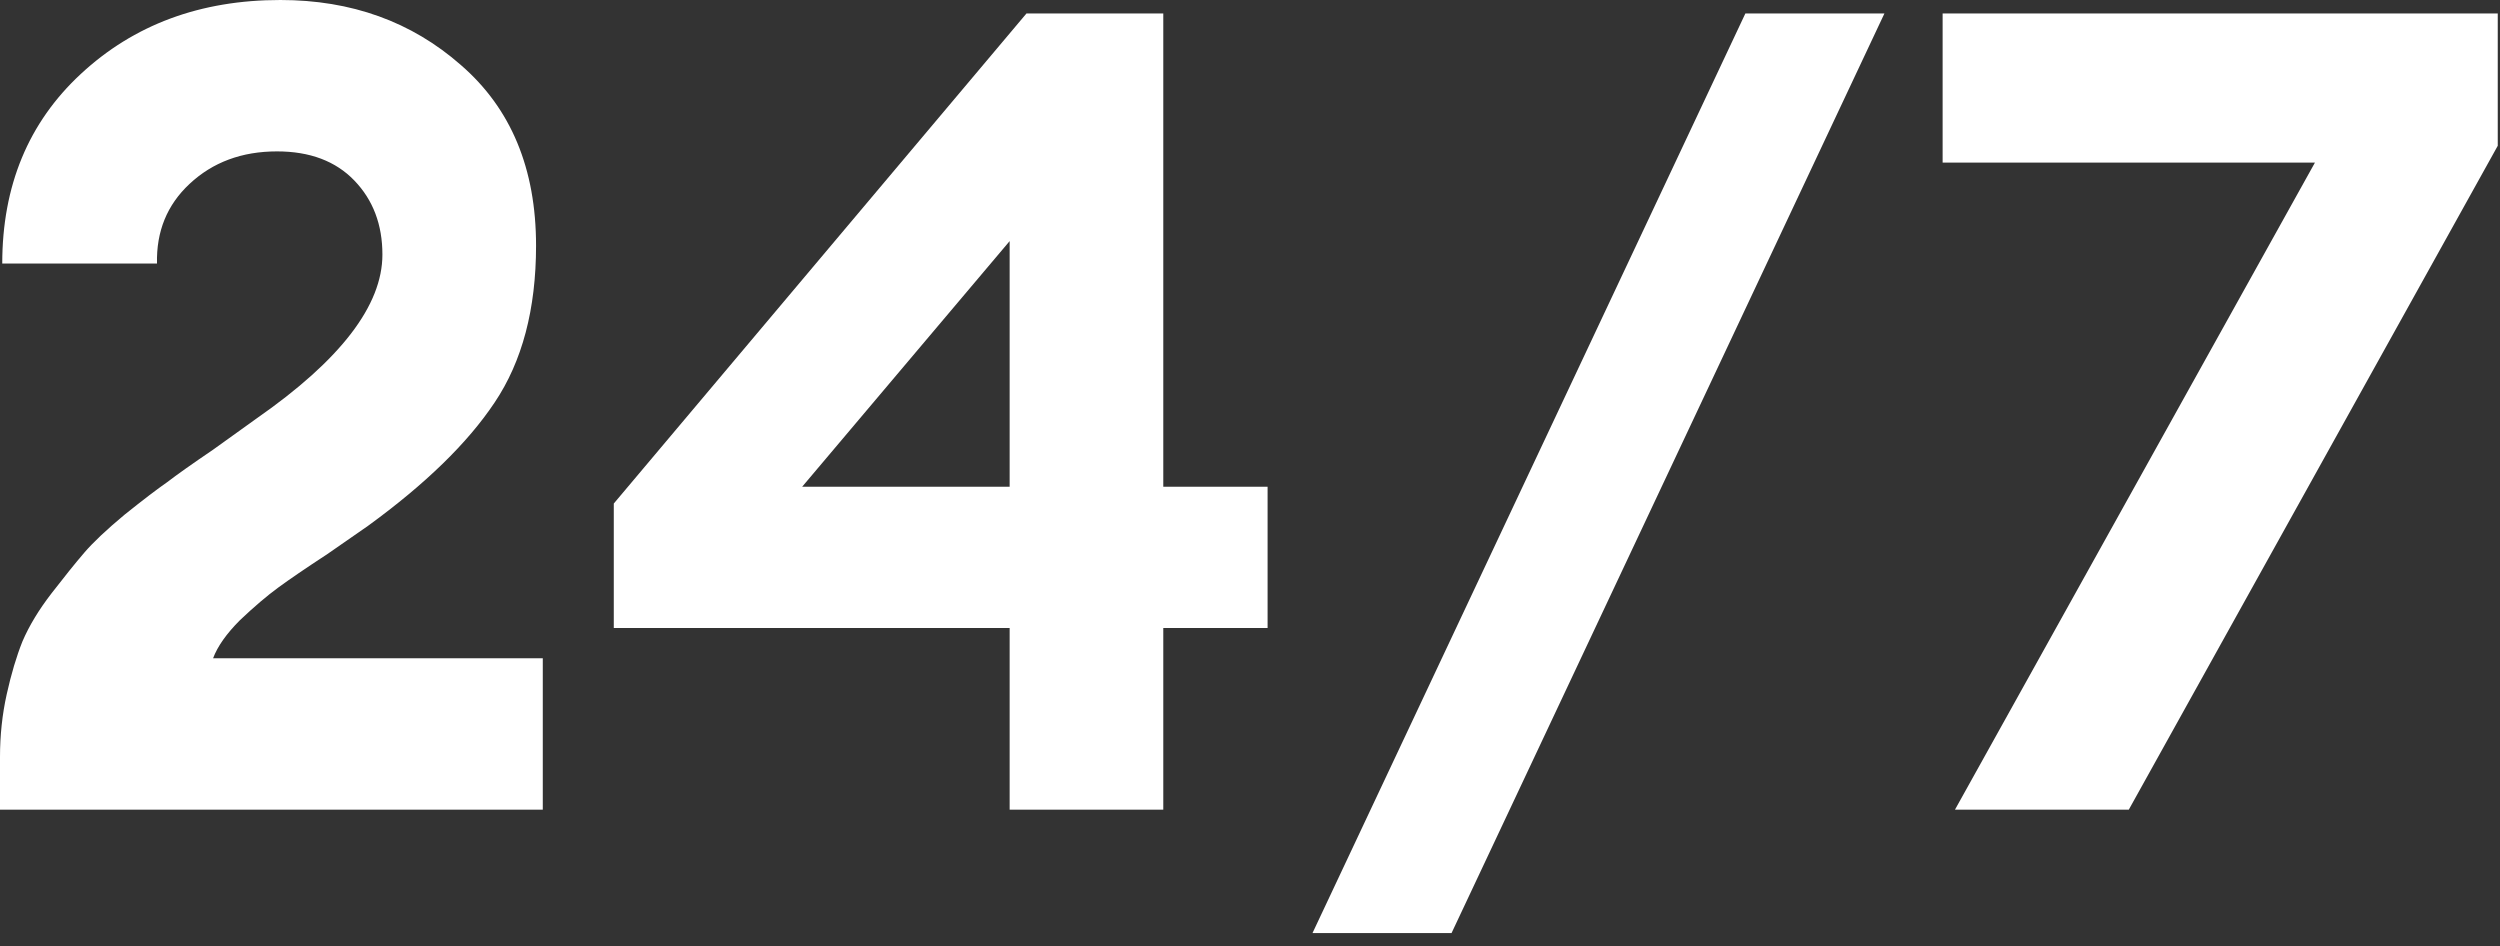 <?xml version="1.0" encoding="UTF-8"?> <svg xmlns="http://www.w3.org/2000/svg" width="140" height="53" viewBox="0 0 140 53" fill="none"><rect x="0" y="0" width="140" height="53" fill="#333333" stroke="none"/><path d="M30.396 36.864V45.342H0V42.391C0 41.177 0.126 40.004 0.377 38.874C0.628 37.743 0.921 36.76 1.256 35.922C1.633 35.043 2.177 34.143 2.889 33.222C3.601 32.301 4.208 31.547 4.71 30.961C5.212 30.375 5.966 29.663 6.971 28.826C8.018 27.988 8.813 27.381 9.357 27.005C9.902 26.586 10.76 25.979 11.932 25.183C13.104 24.346 13.921 23.76 14.381 23.425C19.07 20.159 21.415 17.103 21.415 14.256C21.415 12.581 20.892 11.2 19.845 10.111C18.798 9.023 17.354 8.478 15.512 8.478C13.544 8.478 11.911 9.085 10.613 10.3C9.357 11.472 8.75 12.958 8.792 14.758H0.126C0.126 10.404 1.591 6.866 4.522 4.145C7.494 1.382 11.22 0 15.7 0C19.678 0 23.048 1.214 25.811 3.643C28.616 6.071 30.019 9.441 30.019 13.754C30.019 17.312 29.244 20.243 27.695 22.546C26.188 24.806 23.823 27.109 20.599 29.454C20.306 29.663 19.552 30.186 18.338 31.024C17.124 31.819 16.203 32.447 15.575 32.908C14.947 33.368 14.235 33.975 13.439 34.729C12.686 35.483 12.183 36.194 11.932 36.864H30.396Z" fill="white"></path><path d="M56.54 45.342V35.169H34.372V28.198L57.482 0.754H65.144V27.256H70.985V35.169H65.144V45.342H56.54ZM44.922 27.256H56.54V13.502L44.922 27.256Z" fill="white"></path><path d="M73.5 52.251L97.741 0.754H105.528L81.287 52.251H73.5Z" fill="white"></path><path d="M119.212 45.342H109.478L129.637 9.106H108.787V0.754H139.874V8.164L119.212 45.342Z" fill="white"></path></svg> 